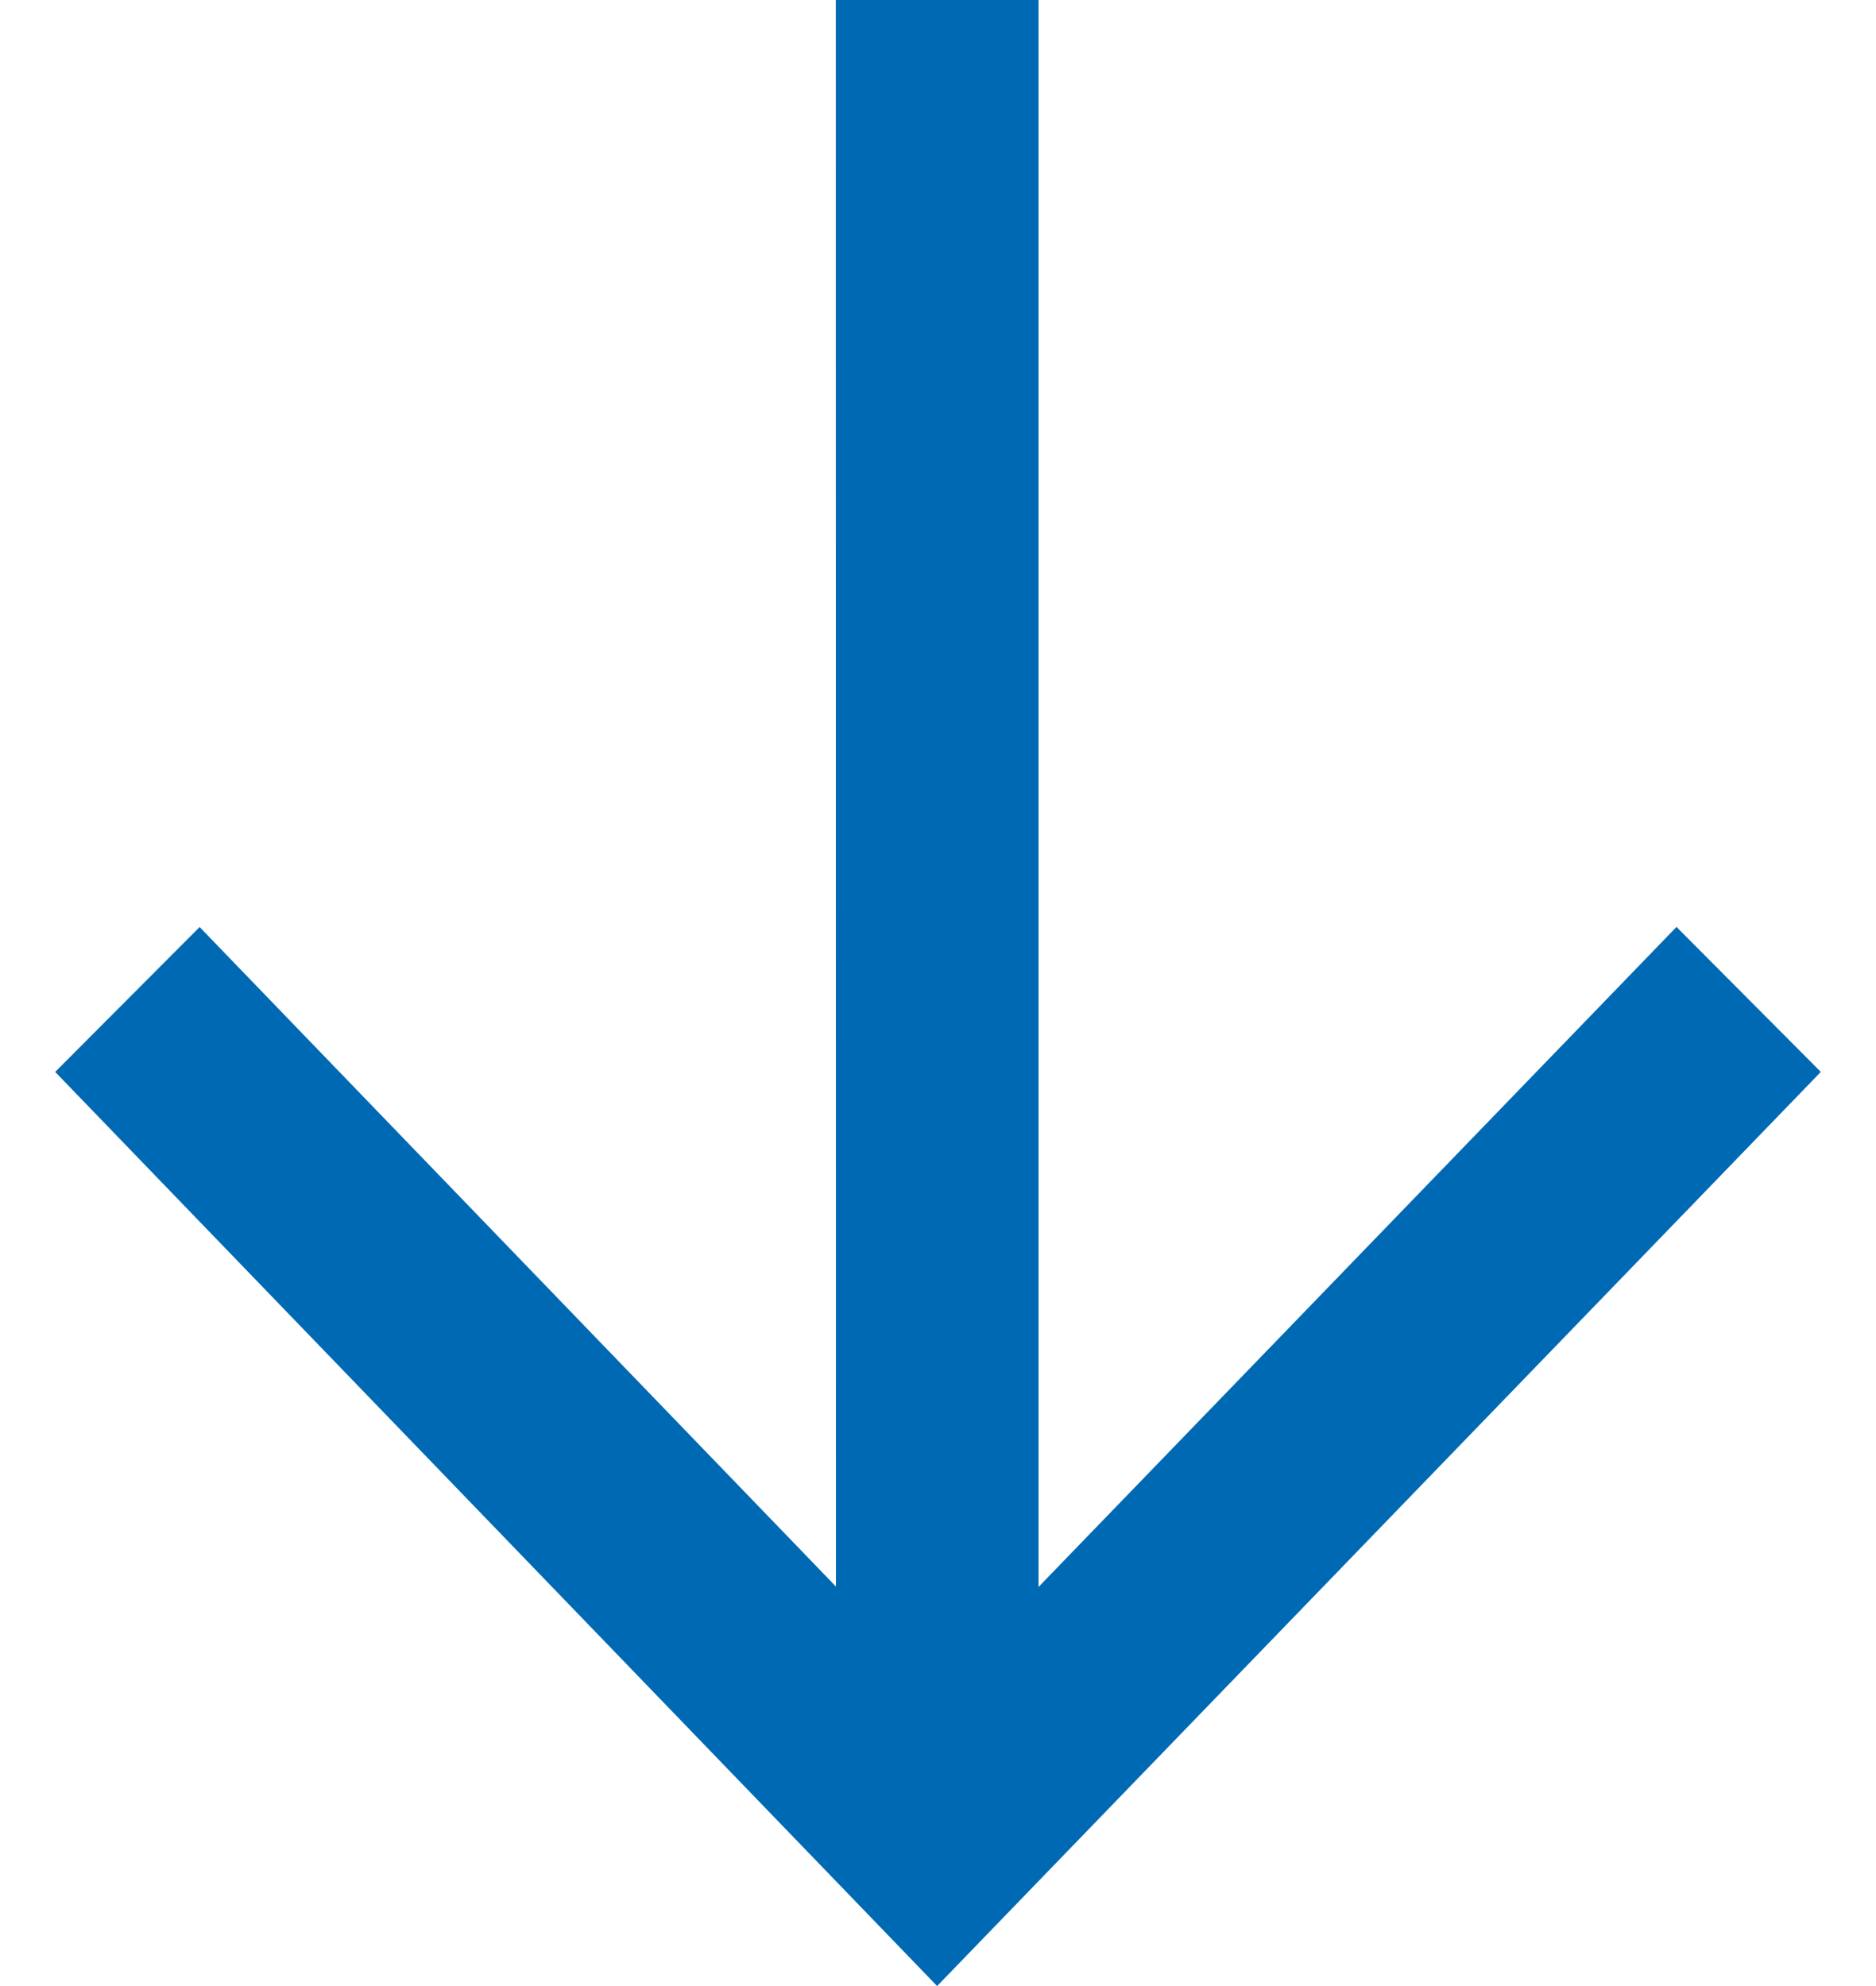 <svg width="17" height="18" viewBox="0 0 17 18" xmlns="http://www.w3.org/2000/svg">
    <path d="m16.5 9.715-1.308-1.314-5.781 5.982V0H7.574l.001 14.379-5.766-5.977L.5 9.715 8.492 18 16.5 9.715z" fill="#0069B4" fill-rule="evenodd"/>
</svg>
